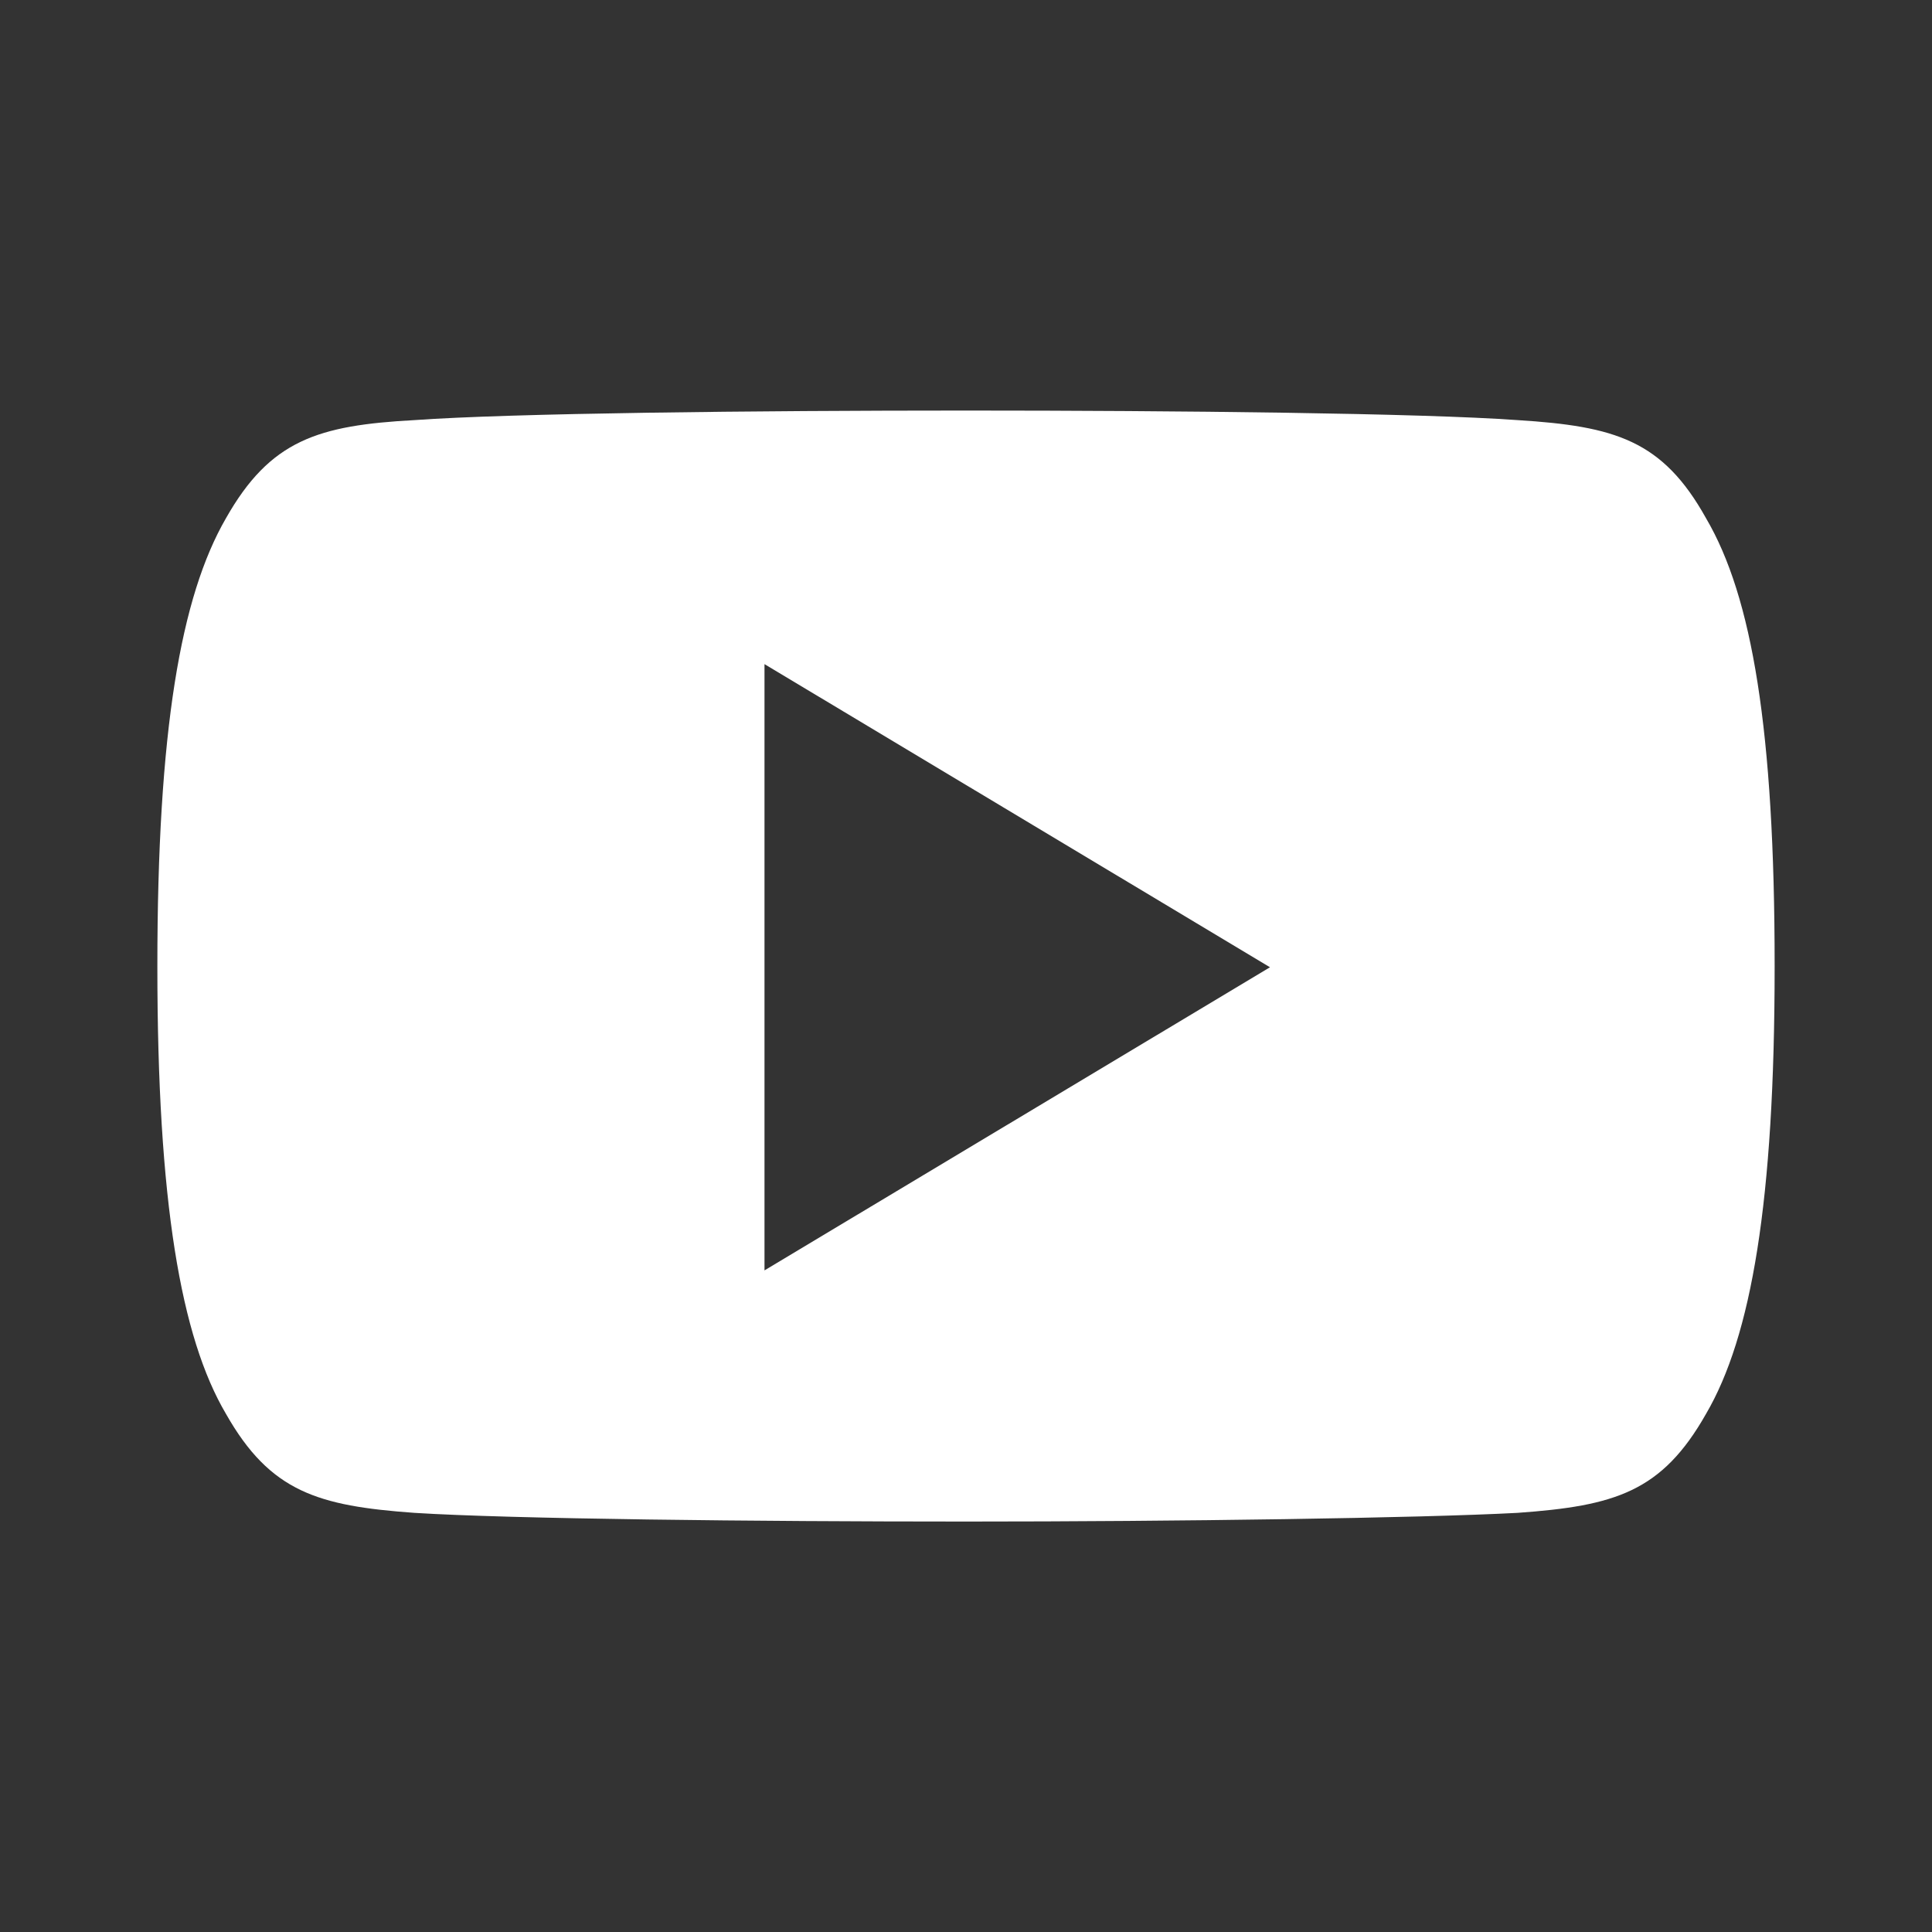 <?xml version="1.0" encoding="UTF-8"?>
<svg id="Layer_2" data-name="Layer 2" xmlns="http://www.w3.org/2000/svg" width="200" height="200" viewBox="0 0 200 200">
  <rect x="0" y="0" width="200" height="200" fill="#333333" stroke="none"/>
  <defs>
    <style>
      .cls-1 {
        fill: none;
      }

      .cls-1, .cls-2 {
        stroke-width: 0px;
      }

      .cls-2 {
        fill: #fff;
      }
    </style>
  </defs>
  <g id="Layer_2-2" data-name="Layer 2">
    <g>
      <path class="cls-2" d="M176.61,53.65c-4.5-8.09-9.44-9.53-19.51-10.16-9.98-.72-35.25-.99-57.1-.99s-47.11.27-57.1.99c-9.98.54-14.93,2.07-19.51,10.16-4.68,8.09-7.1,21.94-7.1,46.4h0c0,24.37,2.43,38.39,7.1,46.31,4.59,8.09,9.53,9.53,19.51,10.25,9.98.63,35.25.9,57.1.9s47.03-.36,57.1-.9c10.07-.72,14.93-2.16,19.51-10.25,4.68-8,7.1-21.94,7.1-46.31v-.09h0c0-24.37-2.34-38.21-7.1-46.31ZM79.14,131.51v-62.76l52.33,31.38-52.33,31.38Z"/>
      <g id="Layer_2-3" data-name="Layer 2">
        <rect class="cls-1" width="200" height="200"/>
      </g>
    </g>
  </g>
</svg>